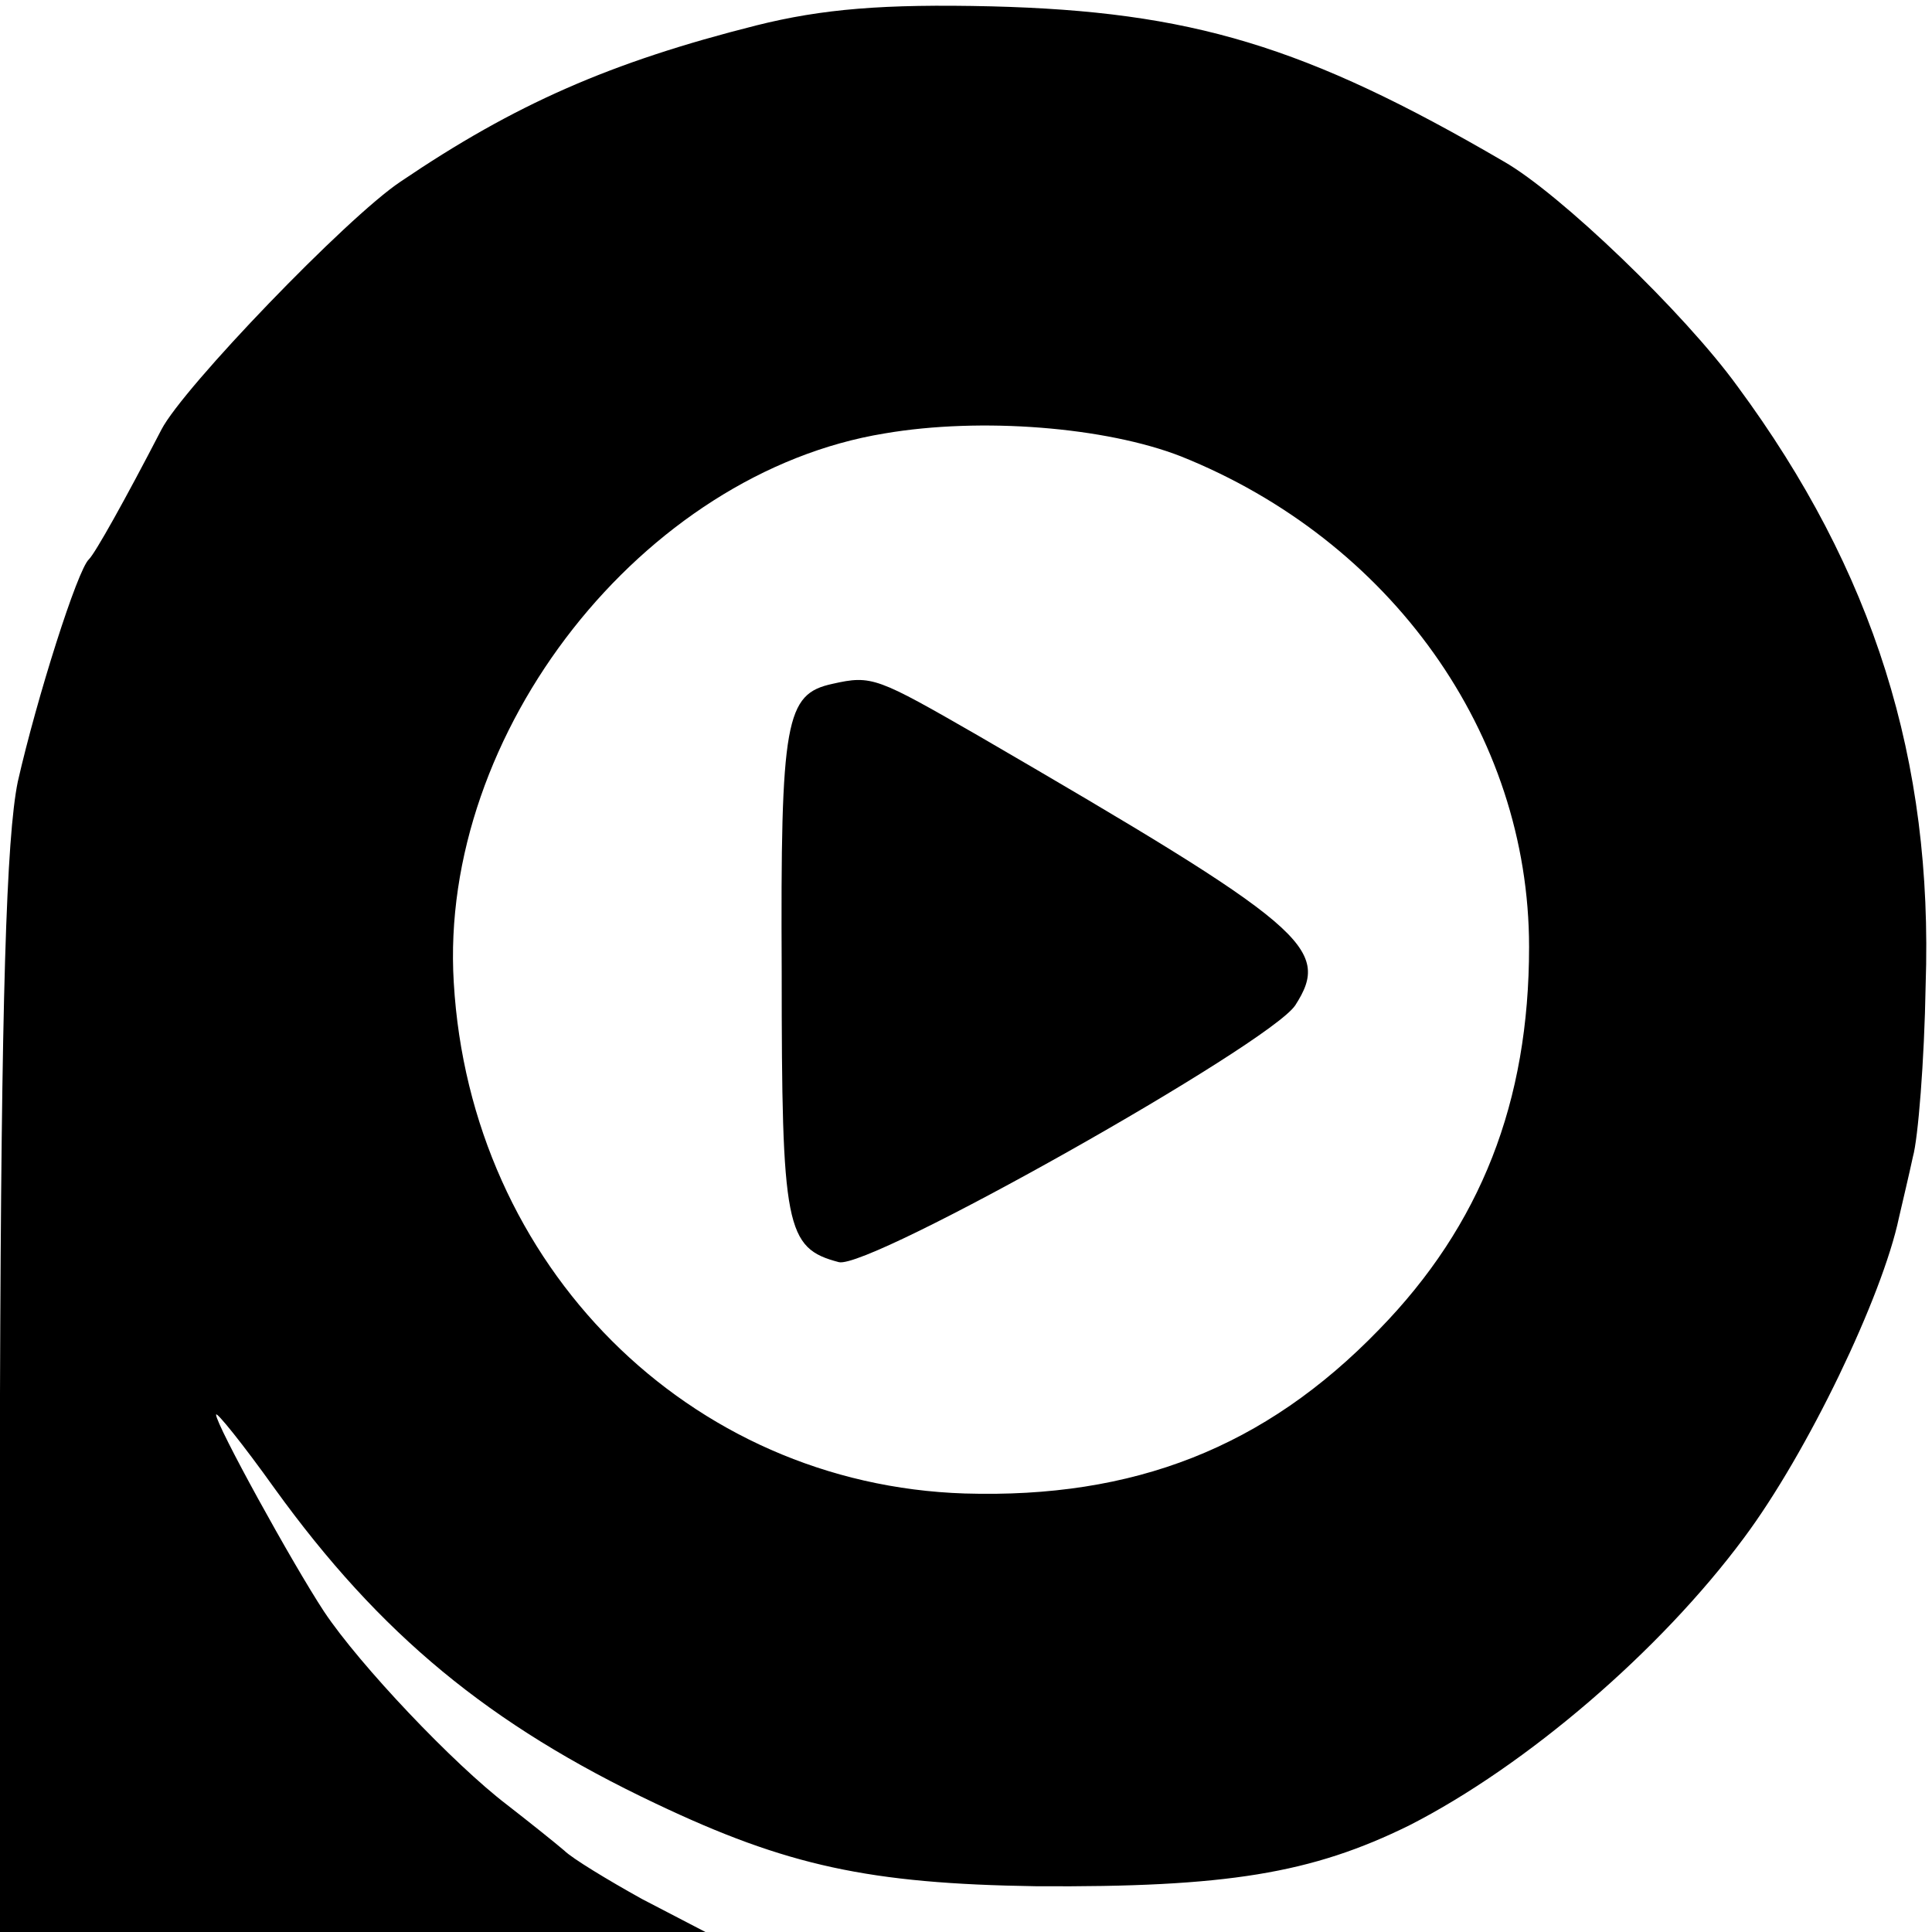 <?xml version="1.0" standalone="no"?>
<!DOCTYPE svg PUBLIC "-//W3C//DTD SVG 20010904//EN"
 "http://www.w3.org/TR/2001/REC-SVG-20010904/DTD/svg10.dtd">
<svg version="1.0" xmlns="http://www.w3.org/2000/svg"
 width="152pt" height="152pt" viewBox="0 0 152 152"
 preserveAspectRatio="xMidYMid meet">
<g transform="translate(0,152) scale(0.1,-0.1)"
fill="#000000" stroke="none">
<path d="M595 1500 c-115 -29 -190 -62 -280 -123 -42 -28 -171 -162 -188 -195
-29 -56 -52 -97 -57 -102 -9 -8 -41 -109 -56 -175 -9 -44 -13 -170 -14 -482
l0 -423 277 0 278 0 -50 26 c-27 15 -55 32 -61 38 -7 6 -27 22 -45 36 -42 32
-116 110 -144 152 -25 38 -85 147 -85 155 0 3 21 -23 46 -58 83 -115 169 -186
300 -248 103 -49 168 -63 299 -65 150 -1 217 10 294 48 92 47 197 137 263 226
50 67 109 190 122 252 3 13 8 34 11 48 4 14 9 75 10 135 6 177 -41 326 -148
471 -42 58 -140 152 -184 177 -156 91 -246 118 -403 122 -85 2 -133 -2 -185
-15z m334 -339 c165 -66 274 -218 274 -386 0 -122 -38 -219 -118 -301 -90 -93
-193 -133 -326 -129 -217 7 -389 179 -402 402 -12 197 149 401 339 432 76 13
174 5 233 -18z"/>
<path d="M655 982 c-37 -8 -41 -28 -40 -226 0 -202 3 -218 45 -229 24 -6 338
171 359 202 29 45 9 62 -249 212 -80 46 -84 48 -115 41z"/>
</g>
</svg>

